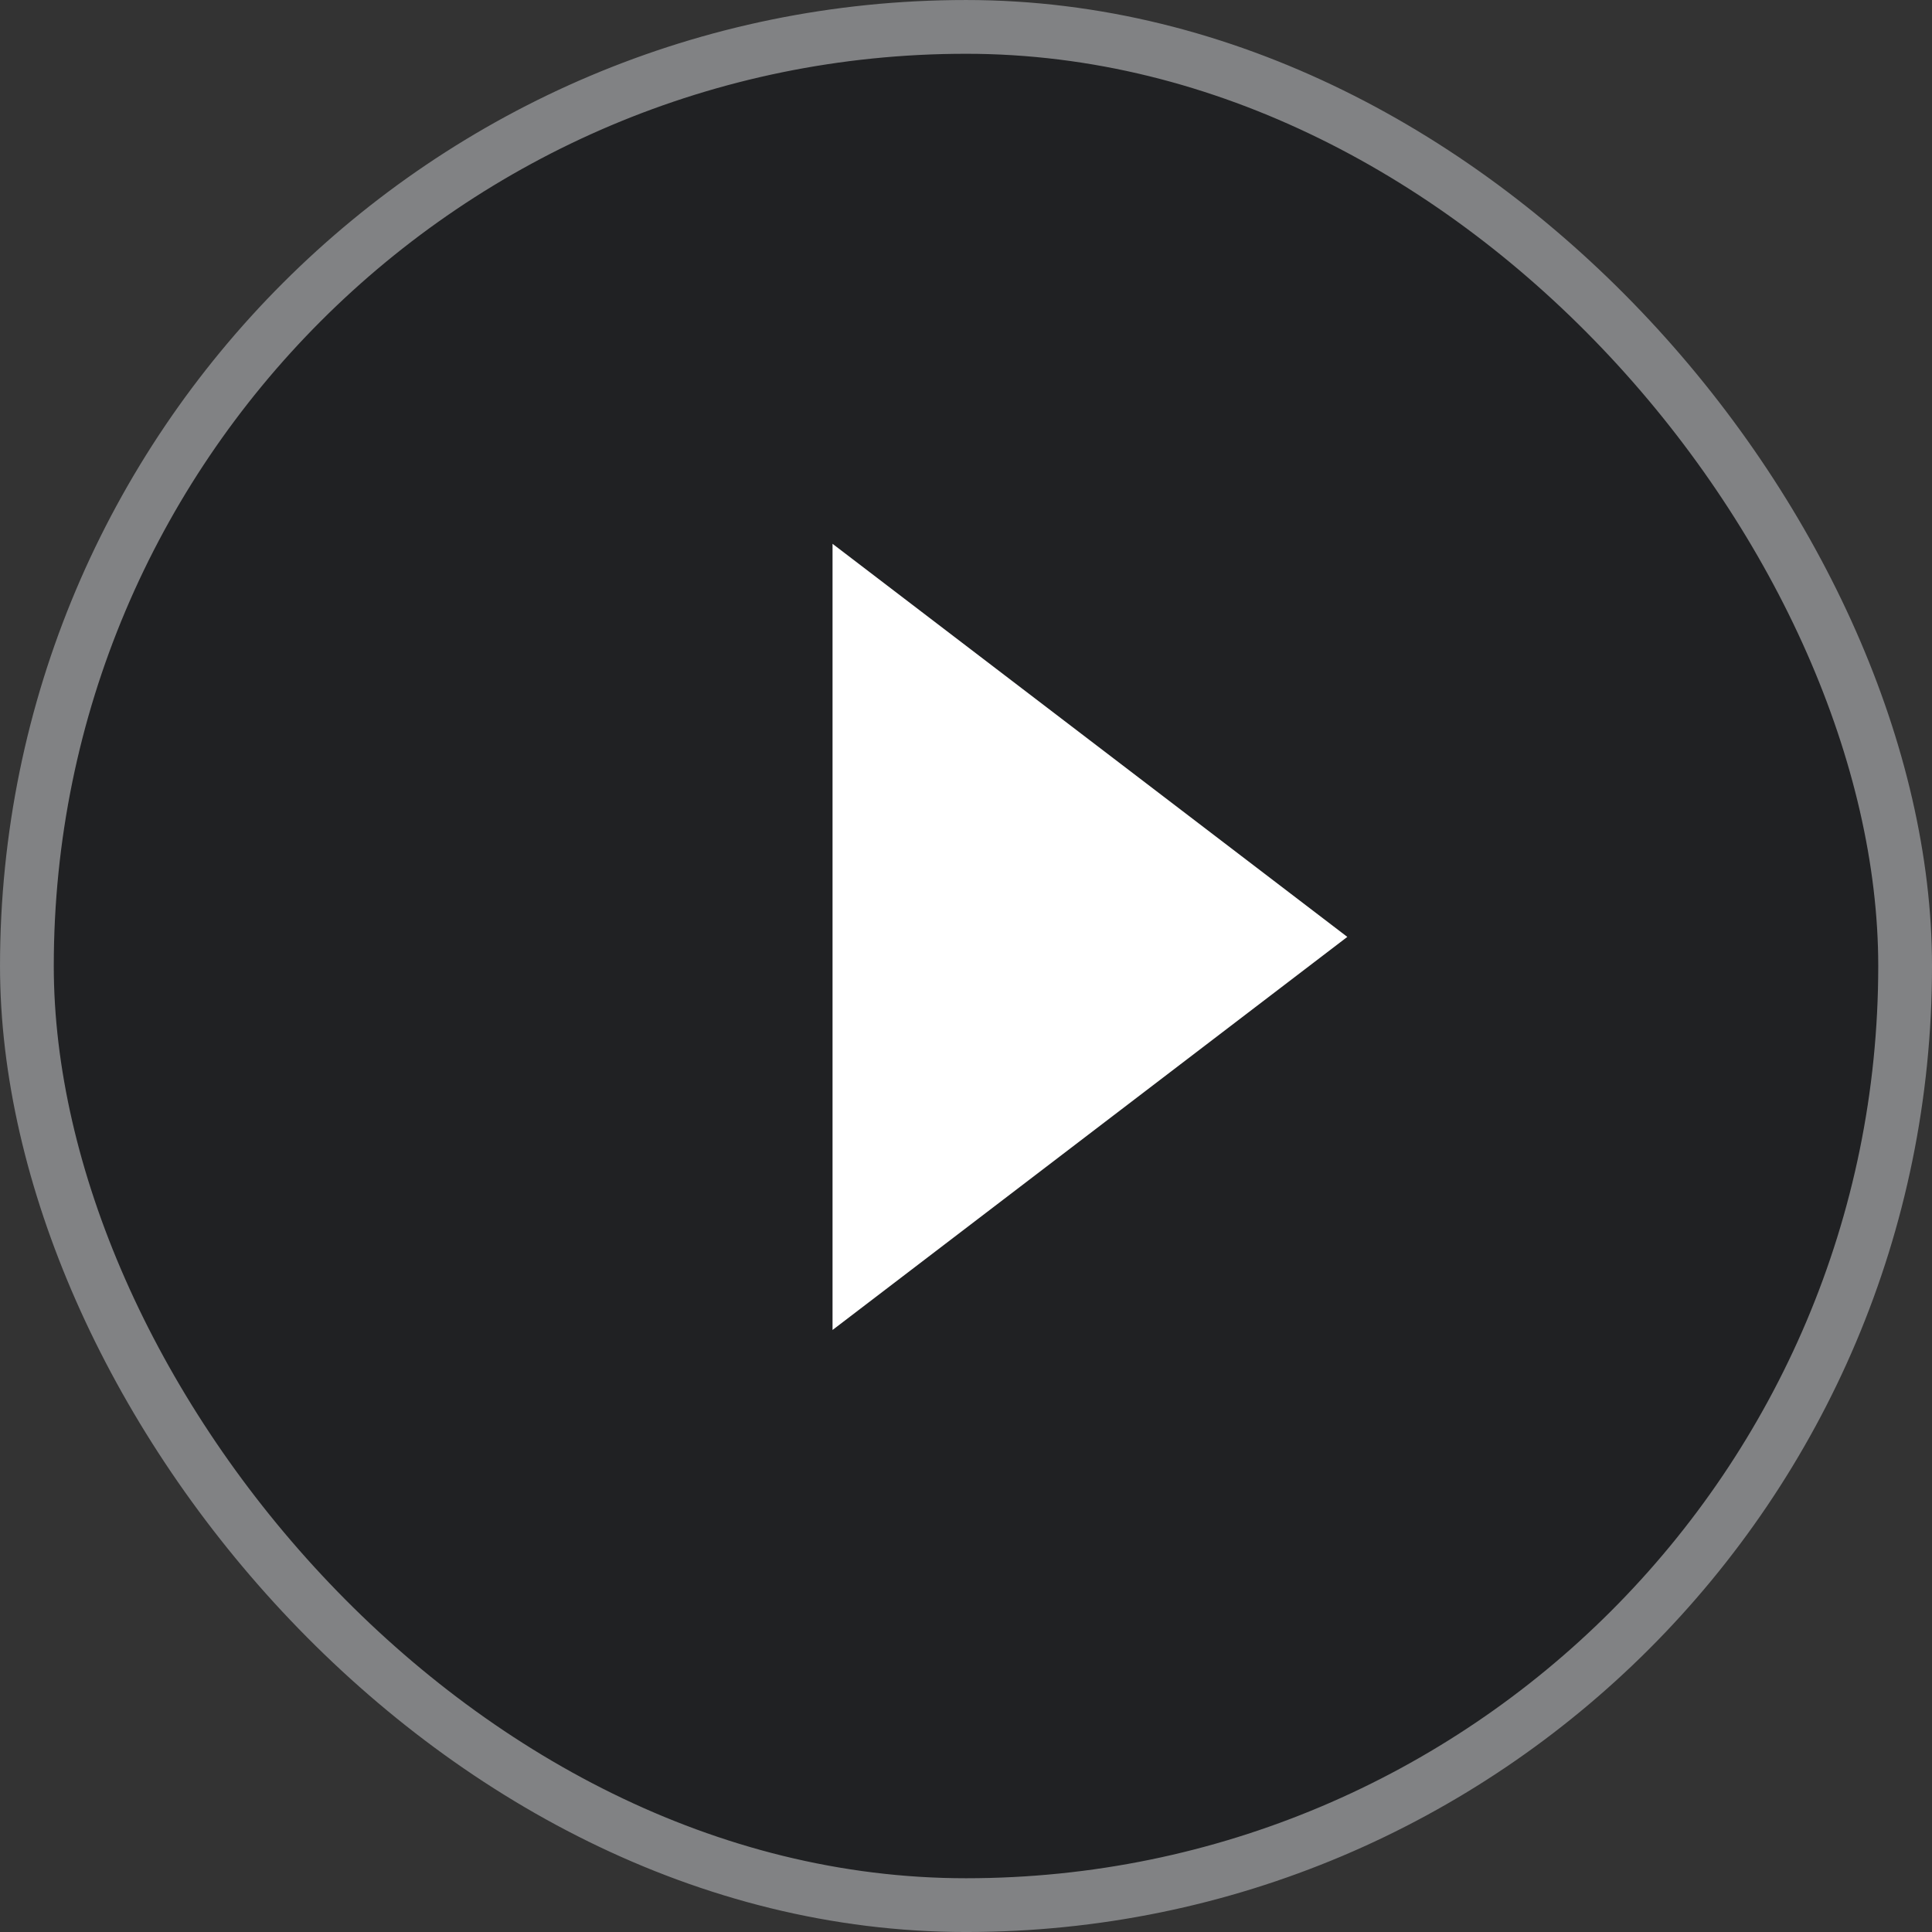 <svg width="76" height="76" viewBox="0 0 76 76" fill="none" xmlns="http://www.w3.org/2000/svg">
<rect x="0" y="0" width="76" height="76" fill="#333333" stroke="none"/>
<rect x="1.058" y="1.058" width="73.885" height="73.885" rx="36.942" fill="#202123" stroke="#818284" stroke-width="2.115"/>
<path d="M53 36.855L32.75 52.318L32.75 21.392L53 36.855Z" fill="white"/>
</svg>
